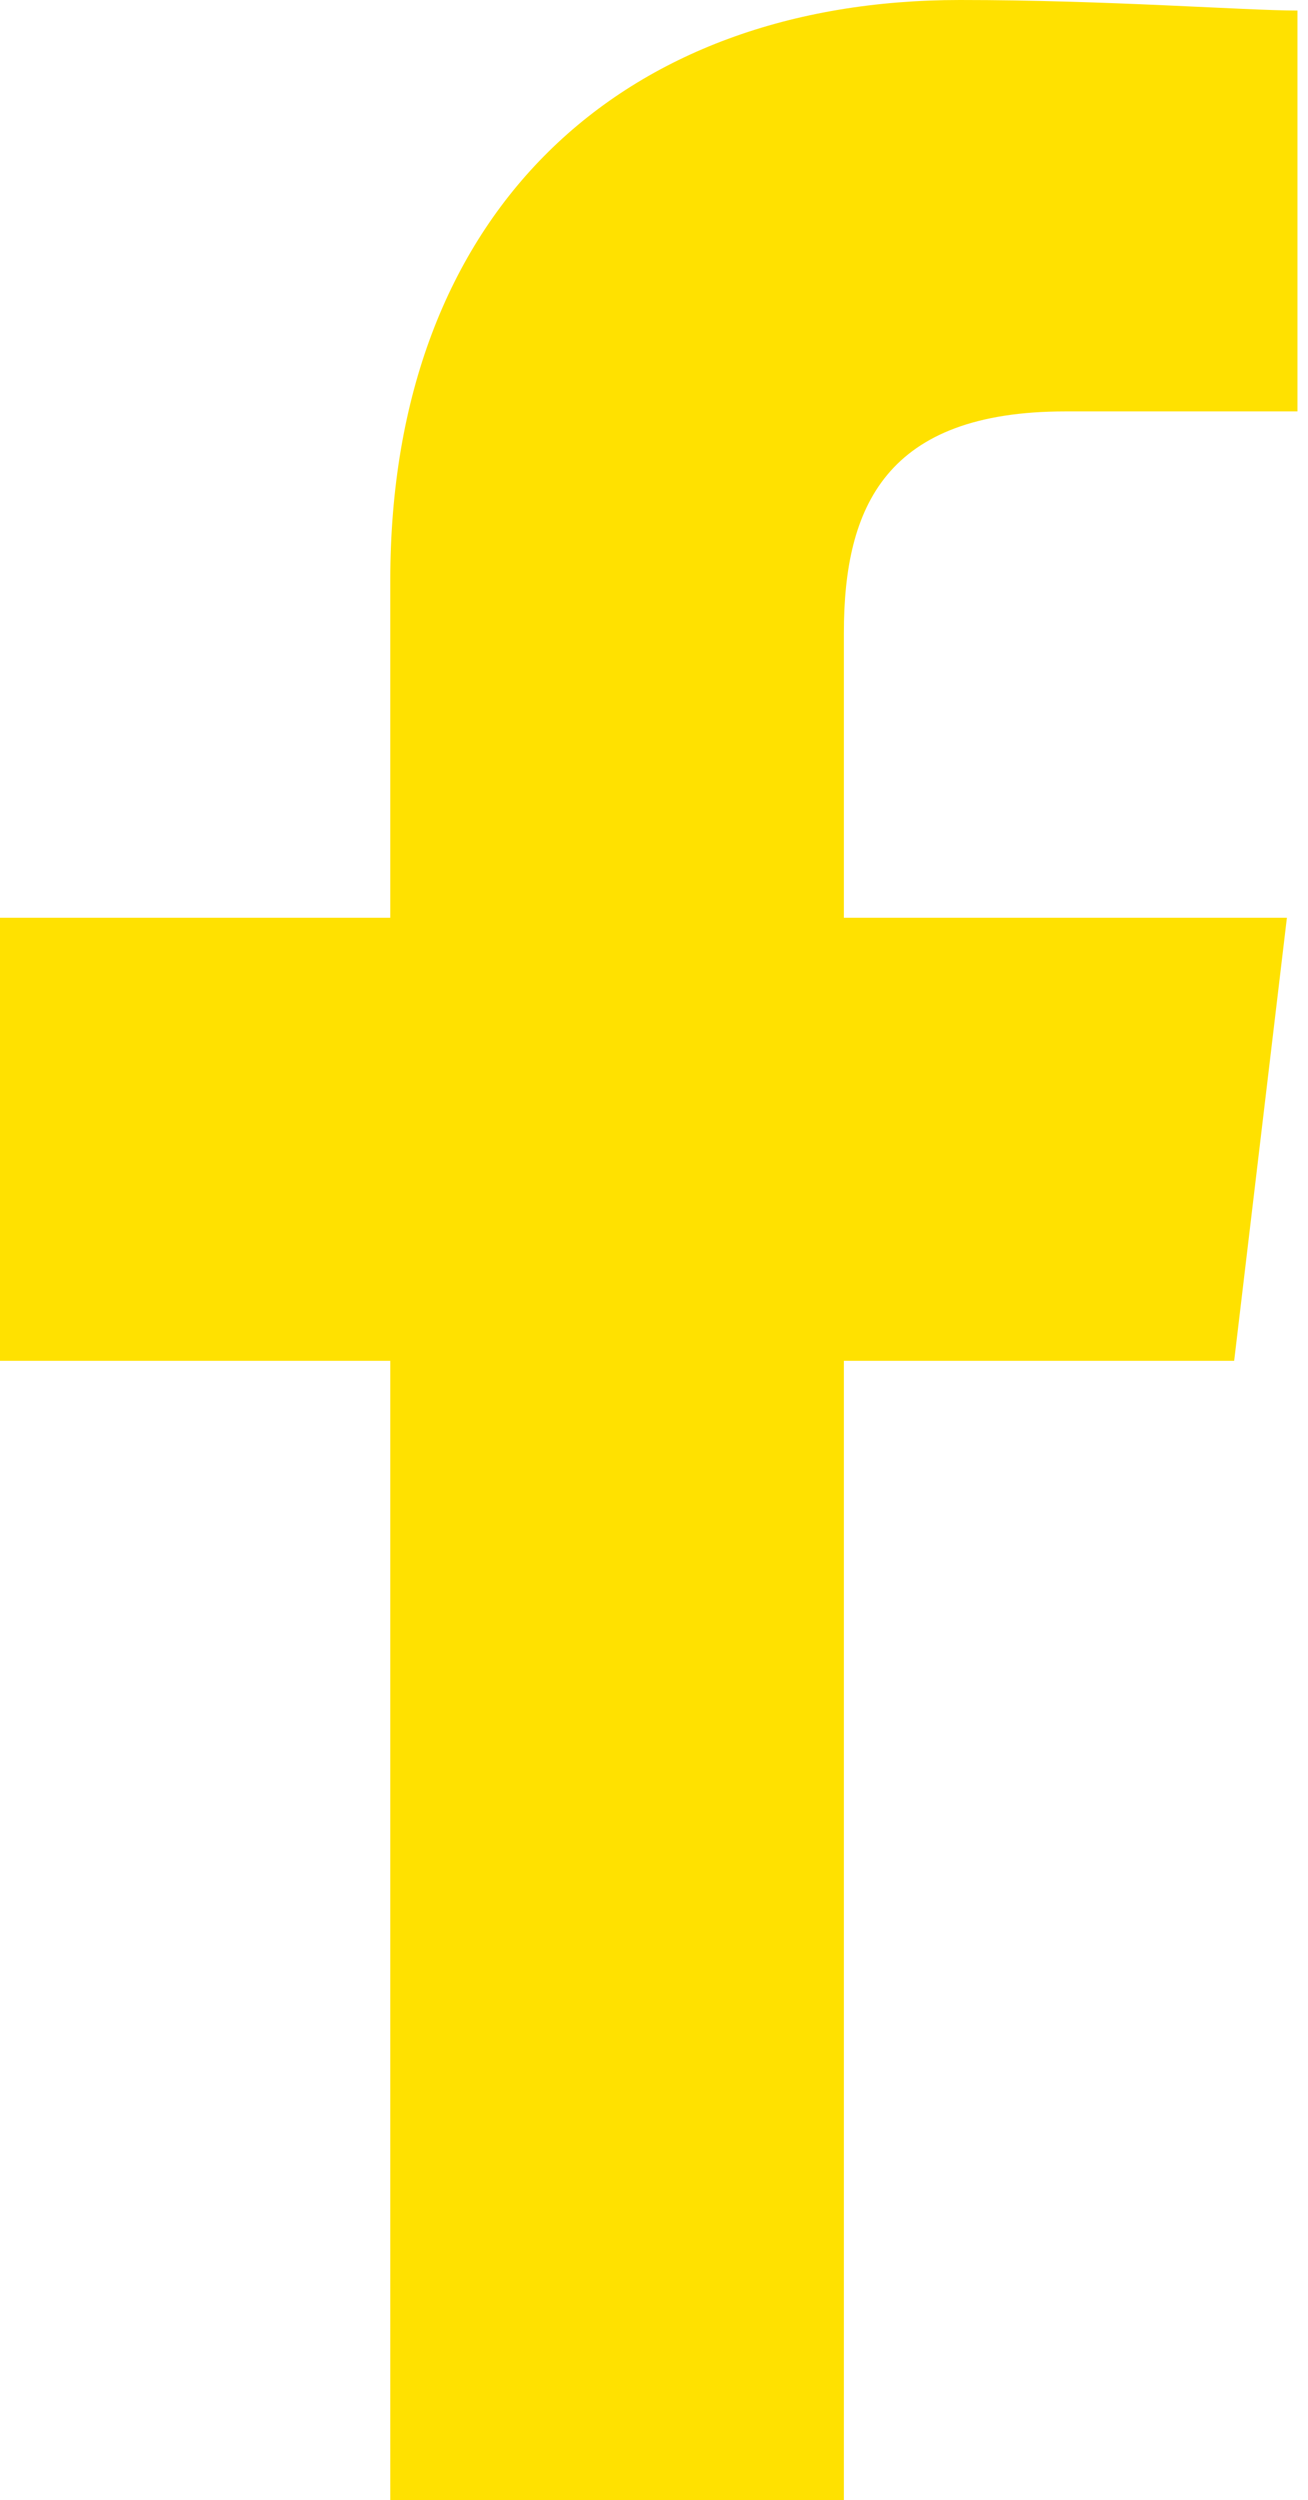 <?xml version="1.0" encoding="utf-8"?>
<!-- Generator: Adobe Illustrator 25.2.0, SVG Export Plug-In . SVG Version: 6.00 Build 0)  -->
<svg version="1.1" id="レイヤー_1" xmlns="http://www.w3.org/2000/svg" xmlns:xlink="http://www.w3.org/1999/xlink" x="0px"
	 y="0px" viewBox="0 0 12.4 23.7" style="enable-background:new 0 0 12.4 23.7;" xml:space="preserve">
<style type="text/css">
	.st0{fill-rule:evenodd;clip-rule:evenodd;fill:#FFE100;}
</style>
<g id="レイヤー_2_1_">
	<g id="レイヤー_1-2">
		<path class="st0" d="M8,23.7V12.9h3.7l0.5-4.2H8V6c0-1.2,0.4-2.1,2.1-2.1h2.2V0.1C11.8,0.1,10.5,0,9.1,0C5.9,0,3.7,2,3.7,5.5v3.2
			H0v4.2h3.7v10.8H8z"/>
	</g>
</g>
</svg>

